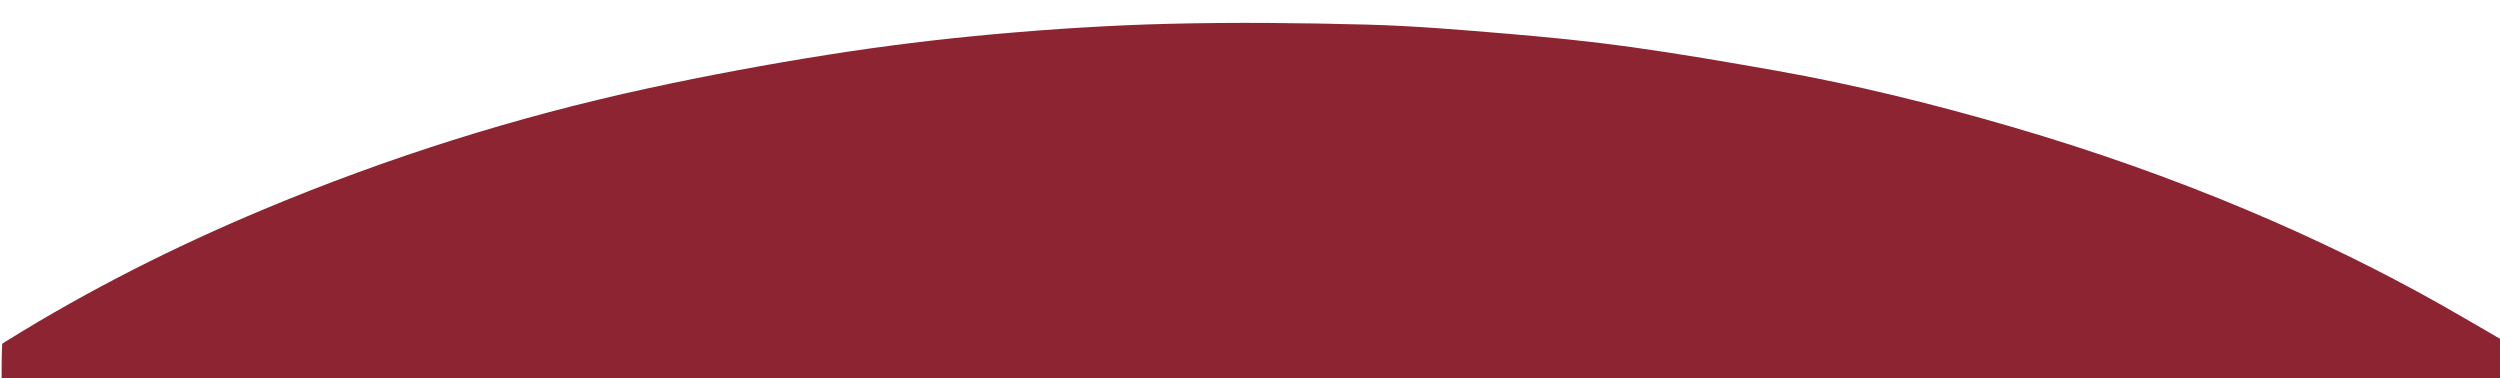 <svg version="1.1" id="Layer_1" xmlns="http://www.w3.org/2000/svg" xmlns:xlink="http://www.w3.org/1999/xlink" x="0px" y="0px"
	 width="100%" viewBox="0 0 1560 236" enable-background="new 0 0 1560 236" xml:space="preserve">
<path fill="#8C2531" opacity="1" stroke="none" 
	d="
M1561,212 
	C1561,220.331 1561,228.662 1561,236.958 
	C1041,236.958 521,236.958 1,236.958 
	C1,229.585 1,222.254 1.357,214.484 
	C2.873,213.395 4.058,212.787 5.187,212.087 
	C55.915,180.638 109.051,153.894 164.067,130.839 
	C241.763,98.279 321.806,73.004 404.1,55.166 
	C441.353,47.091 478.895,40.12 516.546,34.17 
	C550.826,28.753 585.35,24.494 619.916,21.376 
	C656.33,18.092 692.895,15.745 729.439,14.854 
	C770.53,13.852 811.689,14.256 852.784,15.343 
	C882.336,16.125 911.865,18.628 941.341,21.112 
	C966.996,23.273 992.653,25.838 1018.145,29.4 
	C1048.208,33.601 1078.149,38.76 1108.046,44.052 
	C1158.032,52.901 1207.247,65.124 1255.958,79.336 
	C1305.786,93.873 1354.692,111.081 1402.537,131.228 
	C1443.982,148.68 1484.405,168.255 1523.579,190.359 
	C1536.128,197.44 1548.531,204.779 1561,212 
z"/>
<path fill="#FFFFFF" opacity="0" stroke="none" 
	d="
M1561,211.531 
	C1548.531,204.779 1536.128,197.44 1523.579,190.359 
	C1484.405,168.255 1443.982,148.68 1402.537,131.228 
	C1354.692,111.081 1305.786,93.873 1255.958,79.336 
	C1207.247,65.124 1158.032,52.901 1108.046,44.052 
	C1078.149,38.76 1048.208,33.601 1018.145,29.4 
	C992.653,25.838 966.996,23.273 941.341,21.112 
	C911.865,18.628 882.336,16.125 852.784,15.343 
	C811.689,14.256 770.53,13.852 729.439,14.854 
	C692.895,15.745 656.33,18.092 619.916,21.376 
	C585.35,24.494 550.826,28.753 516.546,34.17 
	C478.895,40.12 441.353,47.091 404.1,55.166 
	C321.806,73.004 241.763,98.279 164.067,130.839 
	C109.051,153.894 55.915,180.638 5.187,212.087 
	C4.058,212.787 2.873,213.395 1.357,214.023 
	C1,143.016 1,72.031 1,1.051 
	C521,1.055 1041,1.055 1561,1.055 
	C1561,71.094 1561,141.078 1561,211.531 
z"/>
</svg>